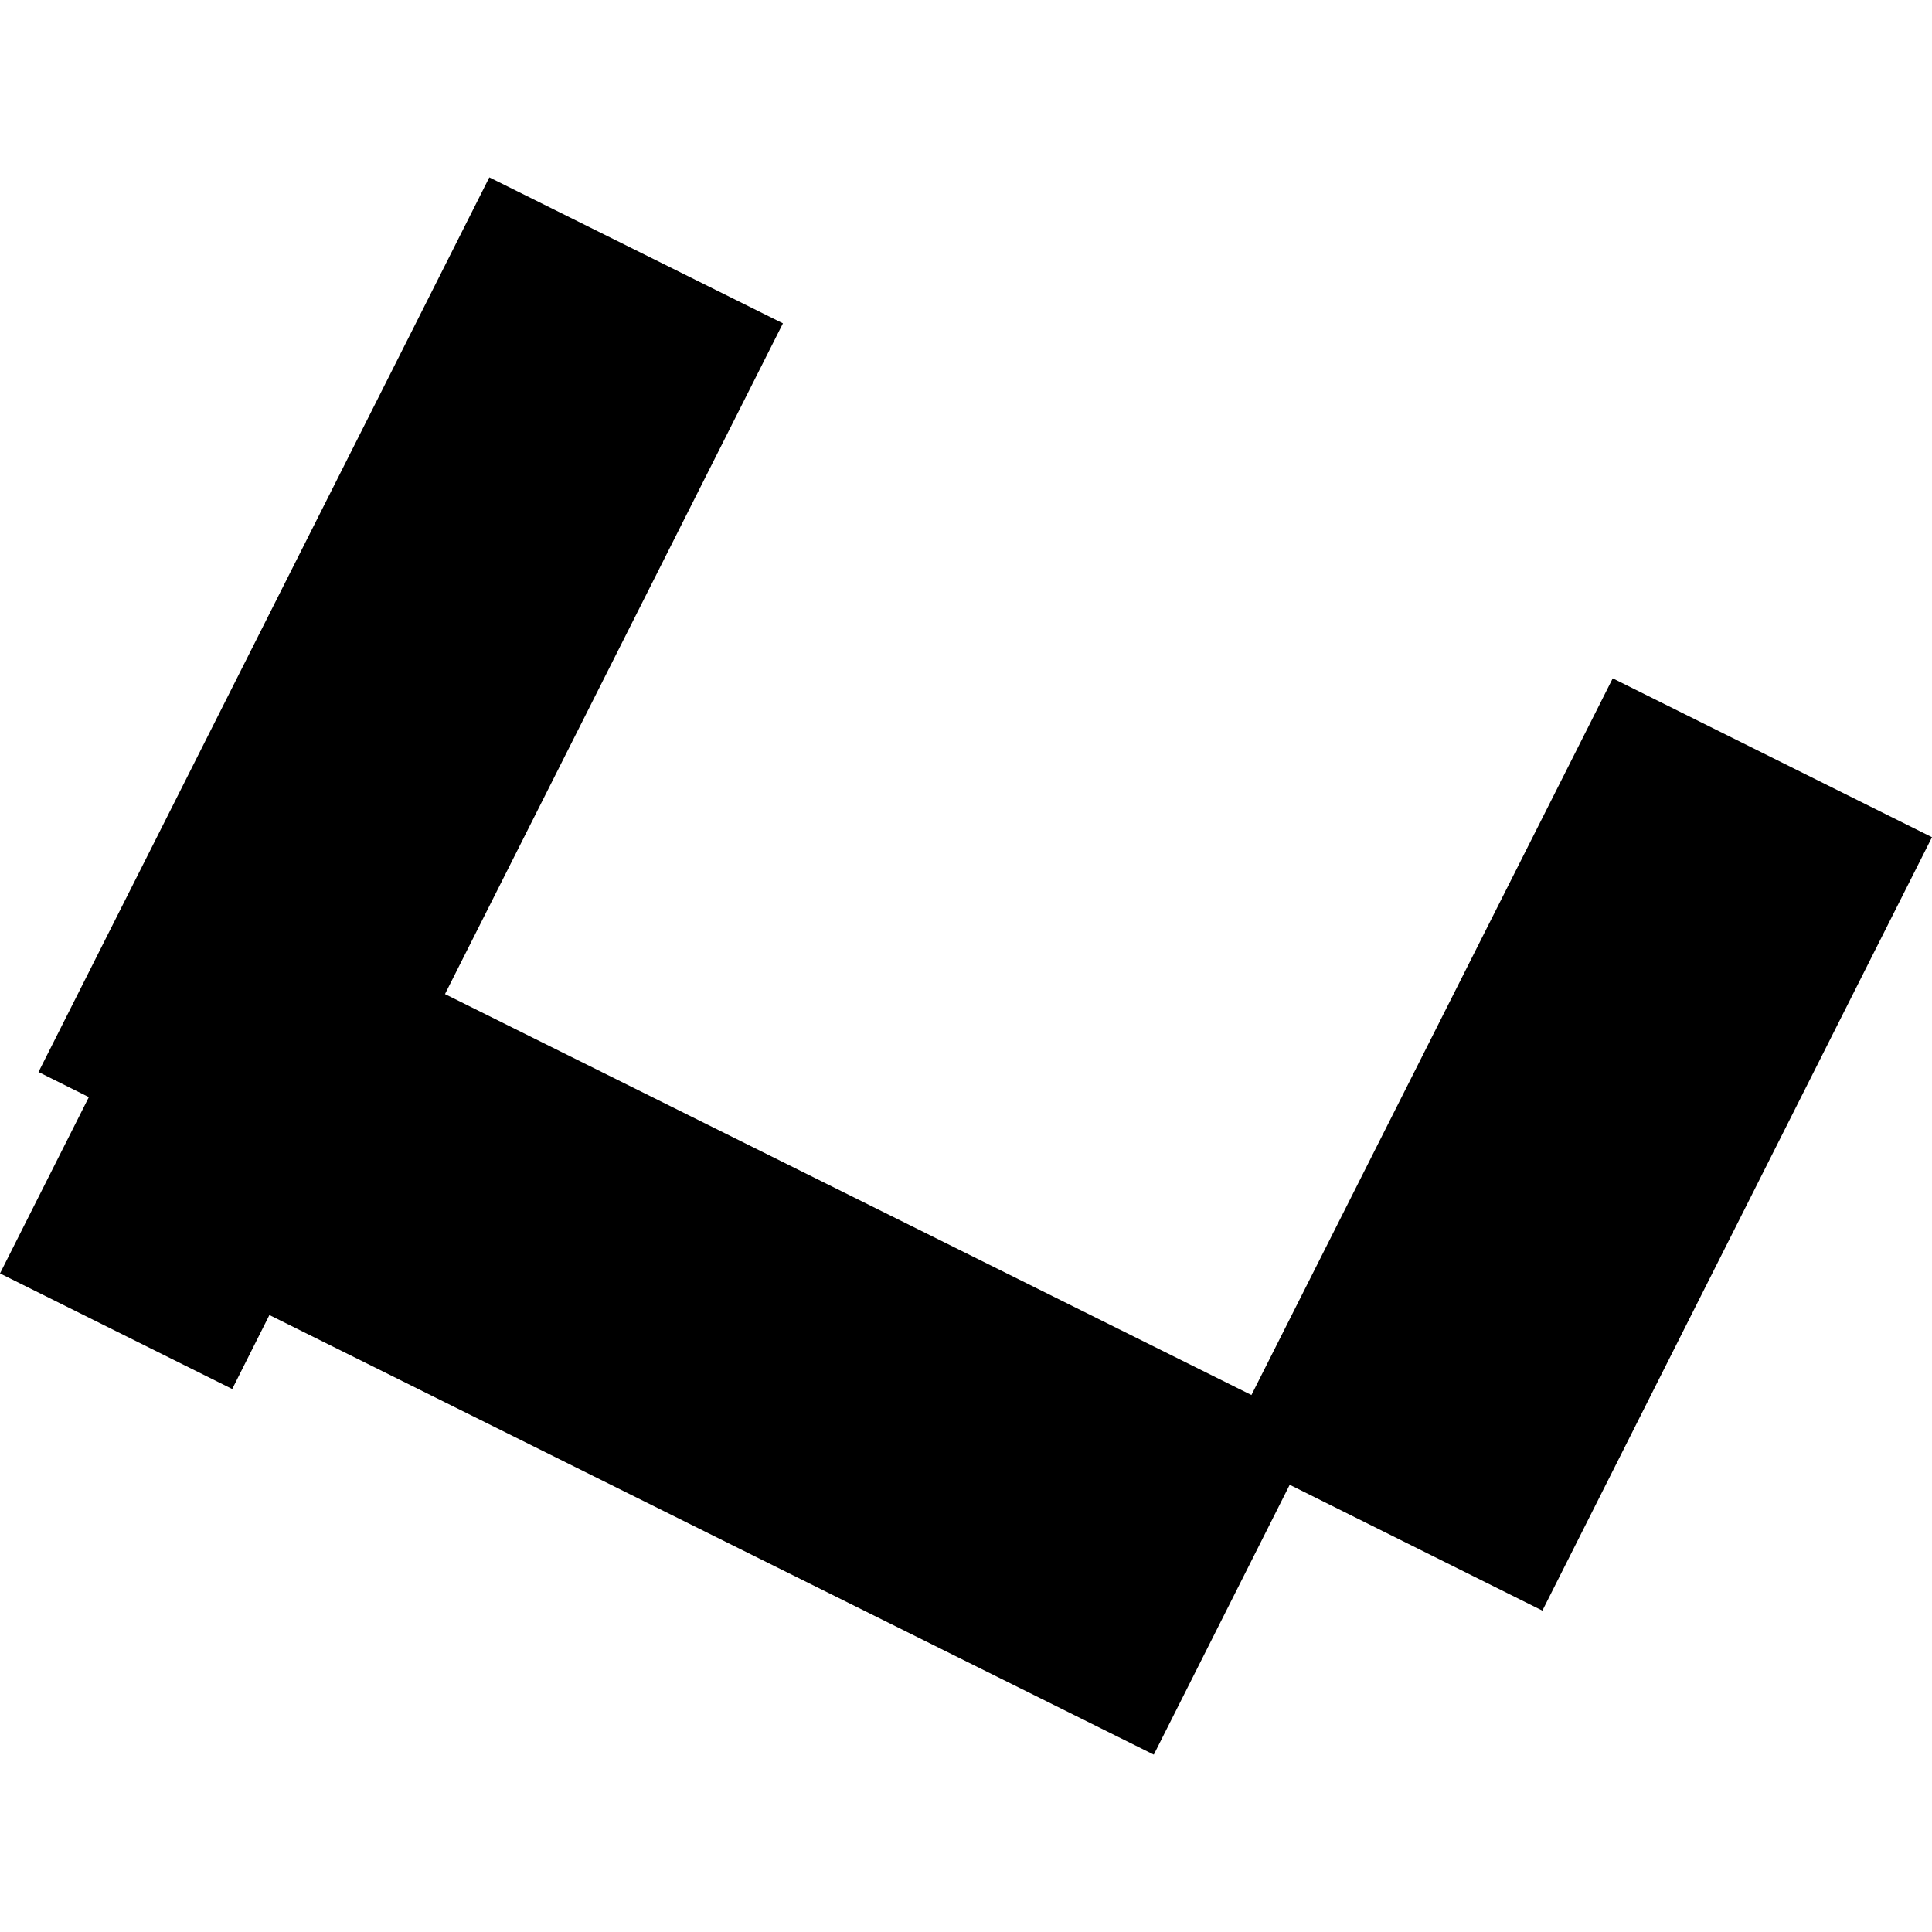 <?xml version="1.0" encoding="utf-8" standalone="no"?>
<!DOCTYPE svg PUBLIC "-//W3C//DTD SVG 1.1//EN"
  "http://www.w3.org/Graphics/SVG/1.1/DTD/svg11.dtd">
<!-- Created with matplotlib (https://matplotlib.org/) -->
<svg height="288pt" version="1.1" viewBox="0 0 288 288" width="288pt" xmlns="http://www.w3.org/2000/svg" xmlns:xlink="http://www.w3.org/1999/xlink">
 <defs>
  <style type="text/css">
*{stroke-linecap:butt;stroke-linejoin:round;}
  </style>
 </defs>
 <g id="figure_1">
  <g id="patch_1">
   <path d="M 0 288 
L 288 288 
L 288 0 
L 0 0 
z
" style="fill:none;opacity:0;"/>
  </g>
  <g id="axes_1">
   <g id="PatchCollection_1">
    <path clip-path="url(#p6a6f60a1bf)" d="M 72.943 26.442 
L 116.711 48.202 
L 66.333 148.186 
L 186.548 207.954 
L 240.408 101.12 
L 288 124.801 
L 229.92 240.089 
L 192.254 221.331 
L 171.994 261.558 
L 40.16 196.03 
L 34.617 207.058 
L -0 189.827 
L 13.244 163.544 
L 5.74 159.802 
L 72.943 26.442 
"/>
   </g>
  </g>
 </g>
 <defs>
  <clipPath id="p6a6f60a1bf">
   <rect height="235.116" width="288" x="0" y="26.442"/>
  </clipPath>
 </defs>
</svg>
